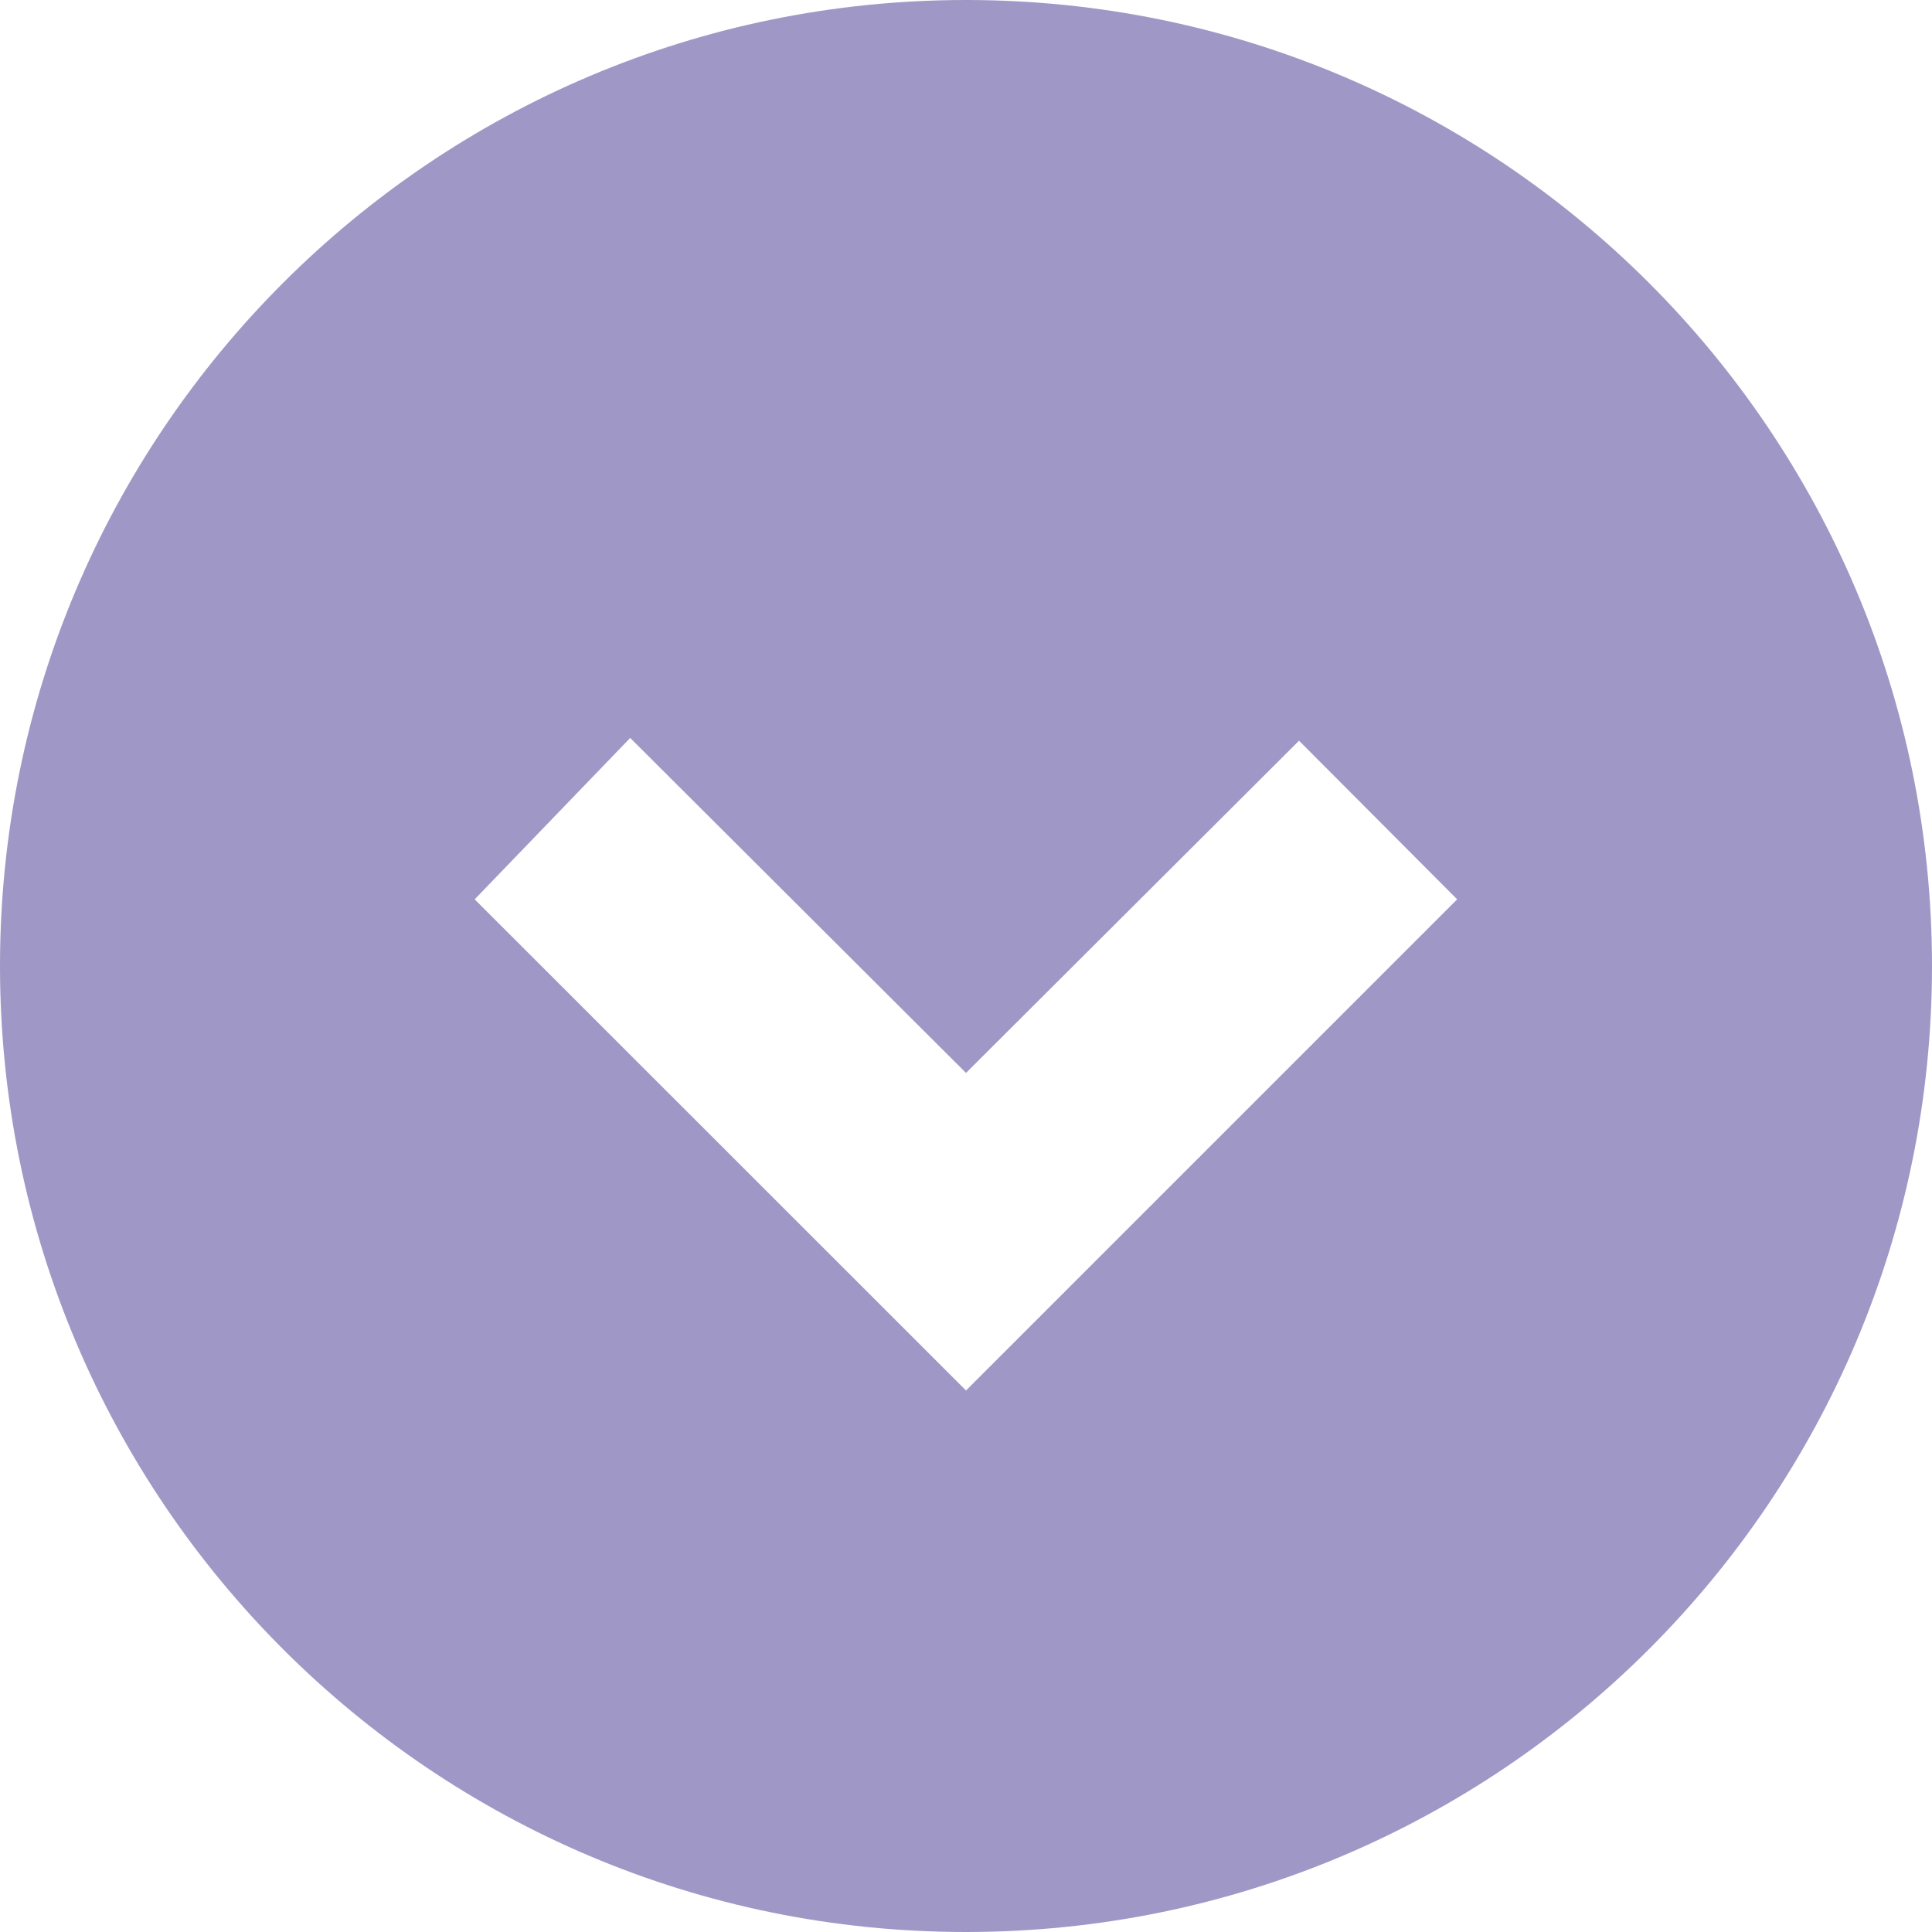 <?xml version="1.0" encoding="utf-8"?>
<!-- Generator: Adobe Illustrator 15.0.2, SVG Export Plug-In . SVG Version: 6.00 Build 0)  -->
<!DOCTYPE svg PUBLIC "-//W3C//DTD SVG 1.1//EN" "http://www.w3.org/Graphics/SVG/1.1/DTD/svg11.dtd">
<svg version="1.1" id="Ebene_1" xmlns="http://www.w3.org/2000/svg" xmlns:xlink="http://www.w3.org/1999/xlink" x="0px" y="0px"
	 width="11.852px" height="11.852px" viewBox="0 0 11.852 11.852" enable-background="new 0 0 11.852 11.852" xml:space="preserve">
<path fill-rule="evenodd" clip-rule="evenodd" fill="#9F98C6" d="M0,5.926C0,2.654,2.654,0,5.926,0c3.273,0,5.926,2.654,5.926,5.926
	c0,3.273-2.653,5.926-5.926,5.926C2.654,11.853,0,9.199,0,5.926z M8.939,5.517l-0.97-0.973L5.926,6.582l-2.06-2.055l-0.954,0.99
	L5.926,8.53L8.939,5.517z"/>
</svg>
